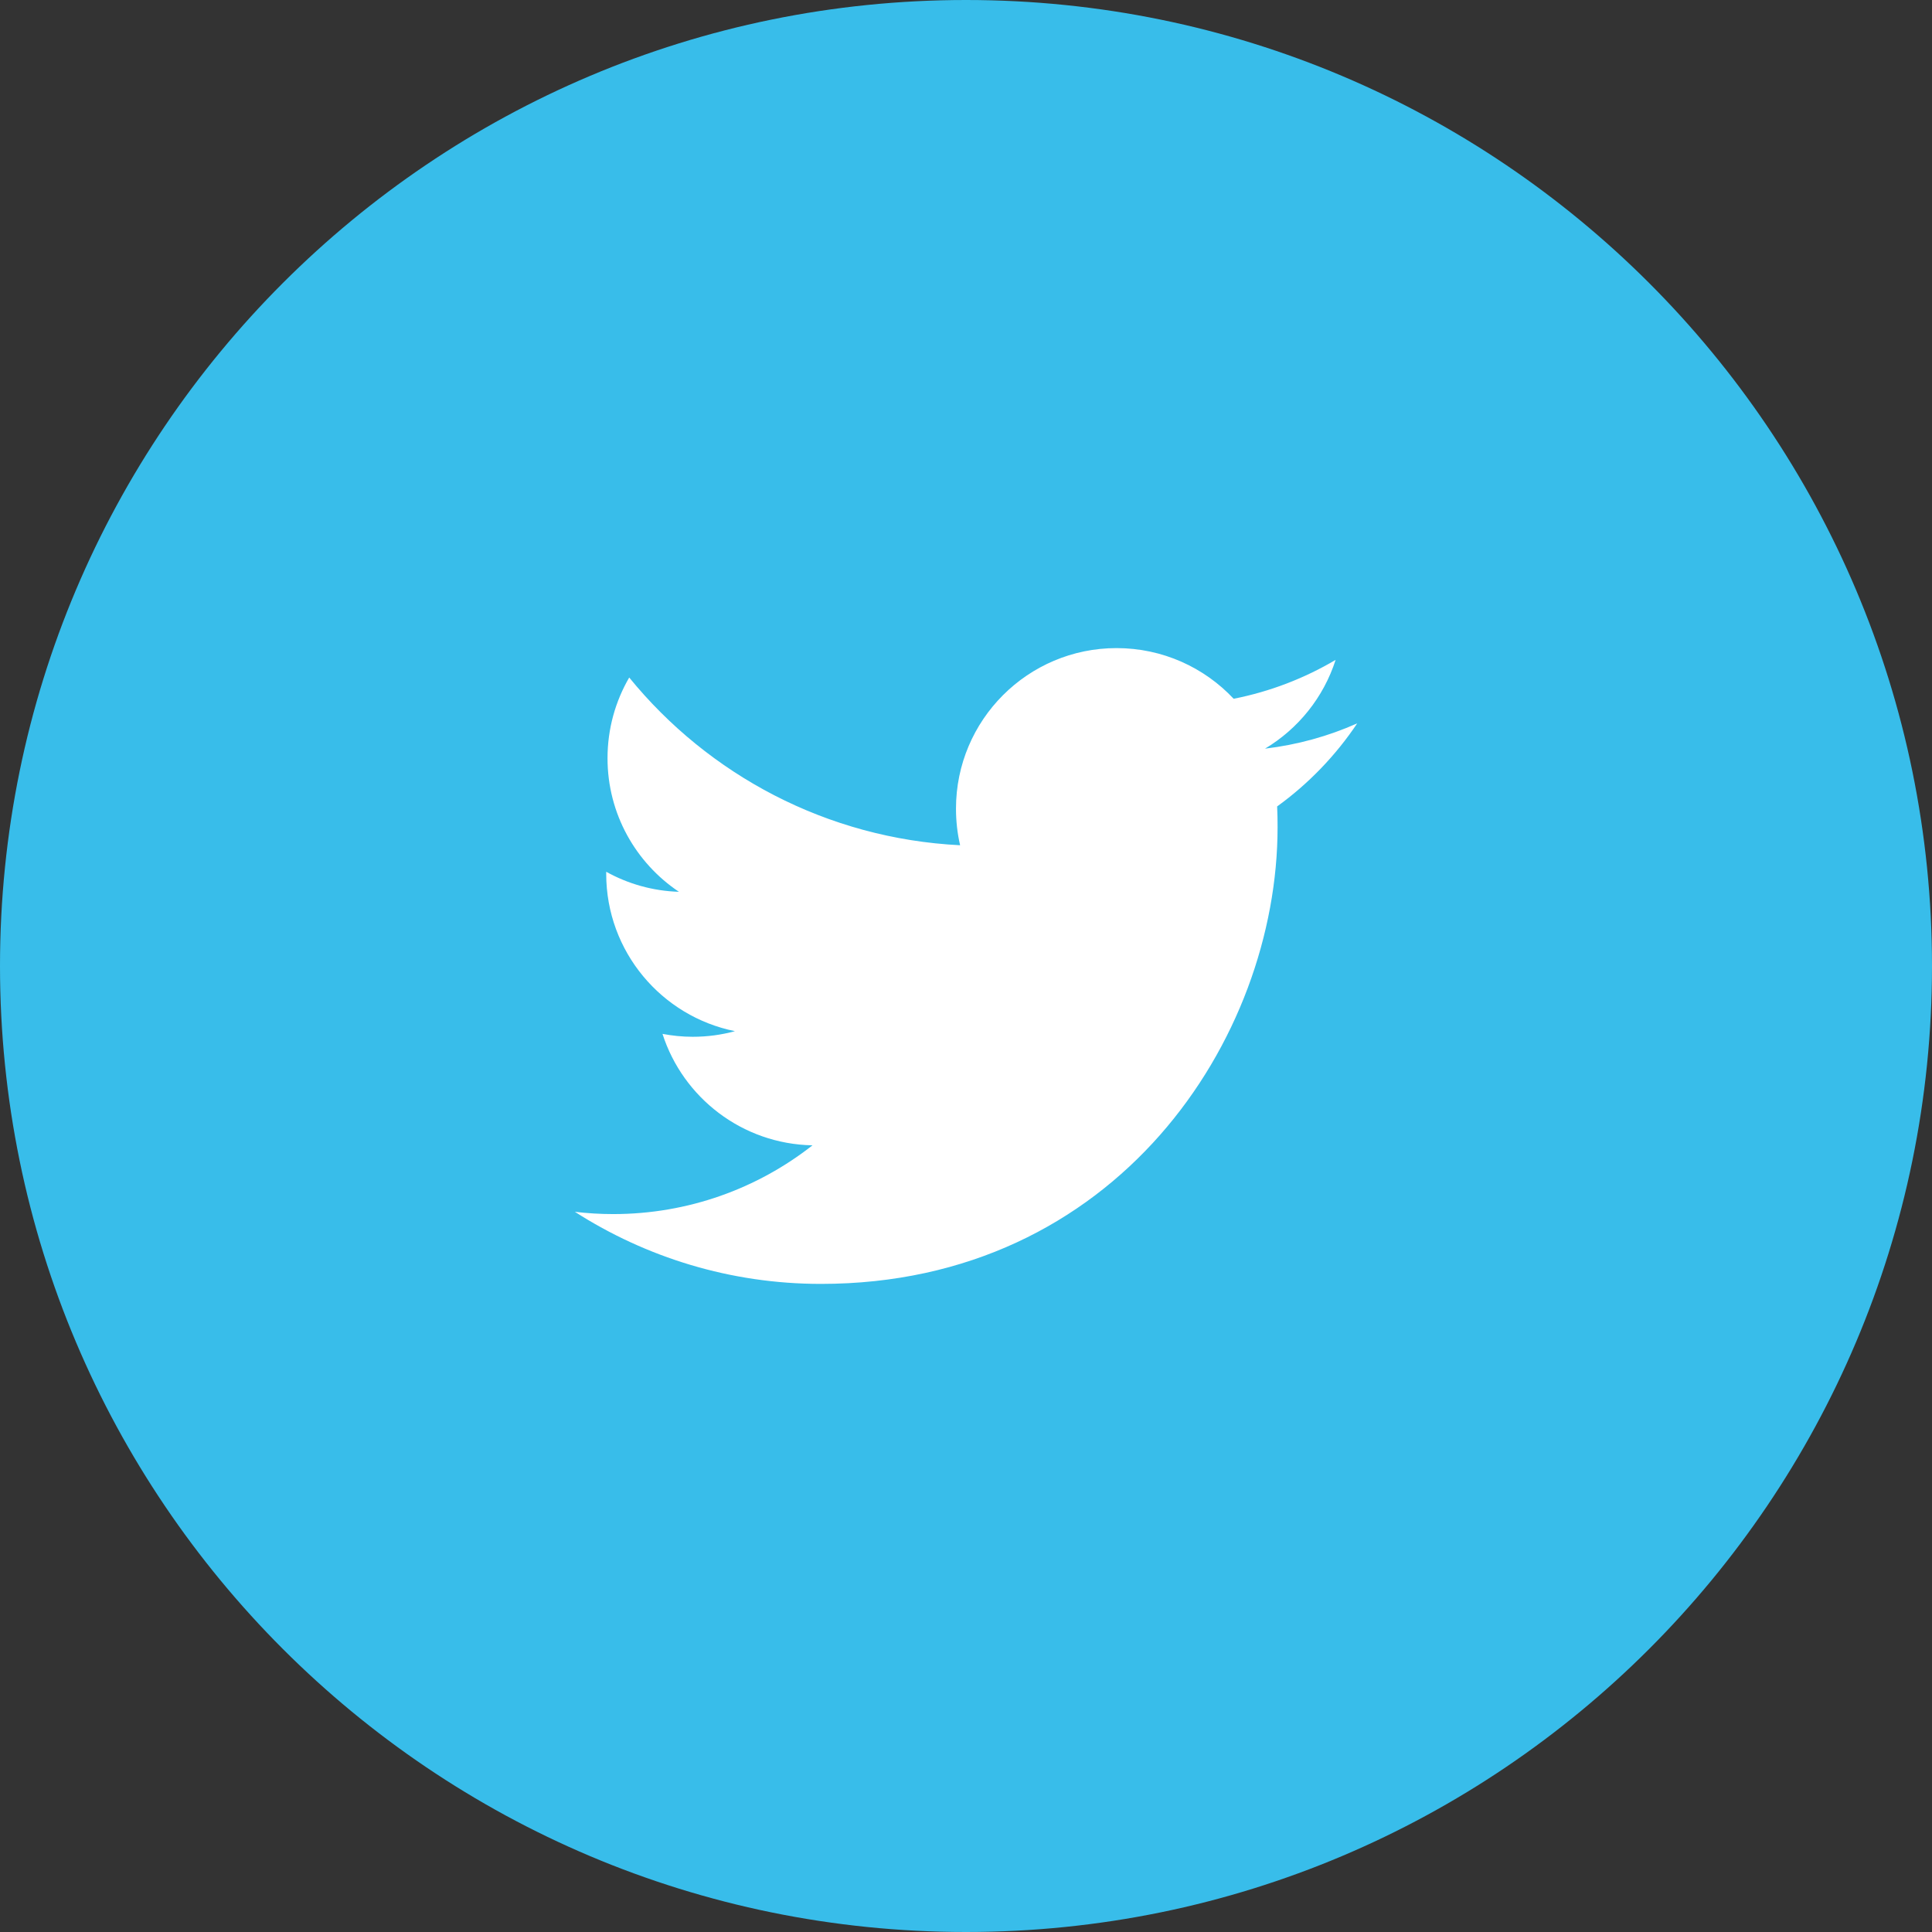 <?xml version="1.0" encoding="UTF-8"?><svg id="Layer_1" xmlns="http://www.w3.org/2000/svg" viewBox="0 0 220 220"><rect x="0" y="0" width="220" height="220" fill="#333333" stroke="none"/><defs><style>.cls-1{fill:#fff;}.cls-2{fill:#38bdea;}</style></defs><circle class="cls-1" cx="107.35" cy="114.13" r="69.85"/><path class="cls-2" d="m110,0C49.25,0,0,49.25,0,110s49.25,110,110,110,110-49.25,110-110S170.75,0,110,0Zm35.43,91.83c.04.79.05,1.57.05,2.36,0,24.16-18.39,52.01-52,52.01-10.33,0-19.93-3.03-28.02-8.21,1.43.17,2.88.26,4.36.26,8.56,0,16.45-2.92,22.7-7.83-8-.15-14.75-5.43-17.08-12.69,1.12.21,2.26.33,3.44.33,1.67,0,3.28-.22,4.81-.64-8.36-1.68-14.66-9.07-14.66-17.92v-.23c2.47,1.37,5.29,2.19,8.28,2.28-4.9-3.28-8.13-8.87-8.13-15.21,0-3.35.9-6.49,2.47-9.19,9.01,11.06,22.49,18.34,37.68,19.1-.31-1.34-.47-2.73-.47-4.17,0-10.09,8.19-18.28,18.28-18.28,5.26,0,10.01,2.22,13.34,5.77,4.16-.82,8.08-2.34,11.61-4.43-1.37,4.27-4.26,7.85-8.04,10.11,3.7-.44,7.22-1.42,10.5-2.88-2.45,3.66-5.55,6.88-9.12,9.46Z"/></svg>